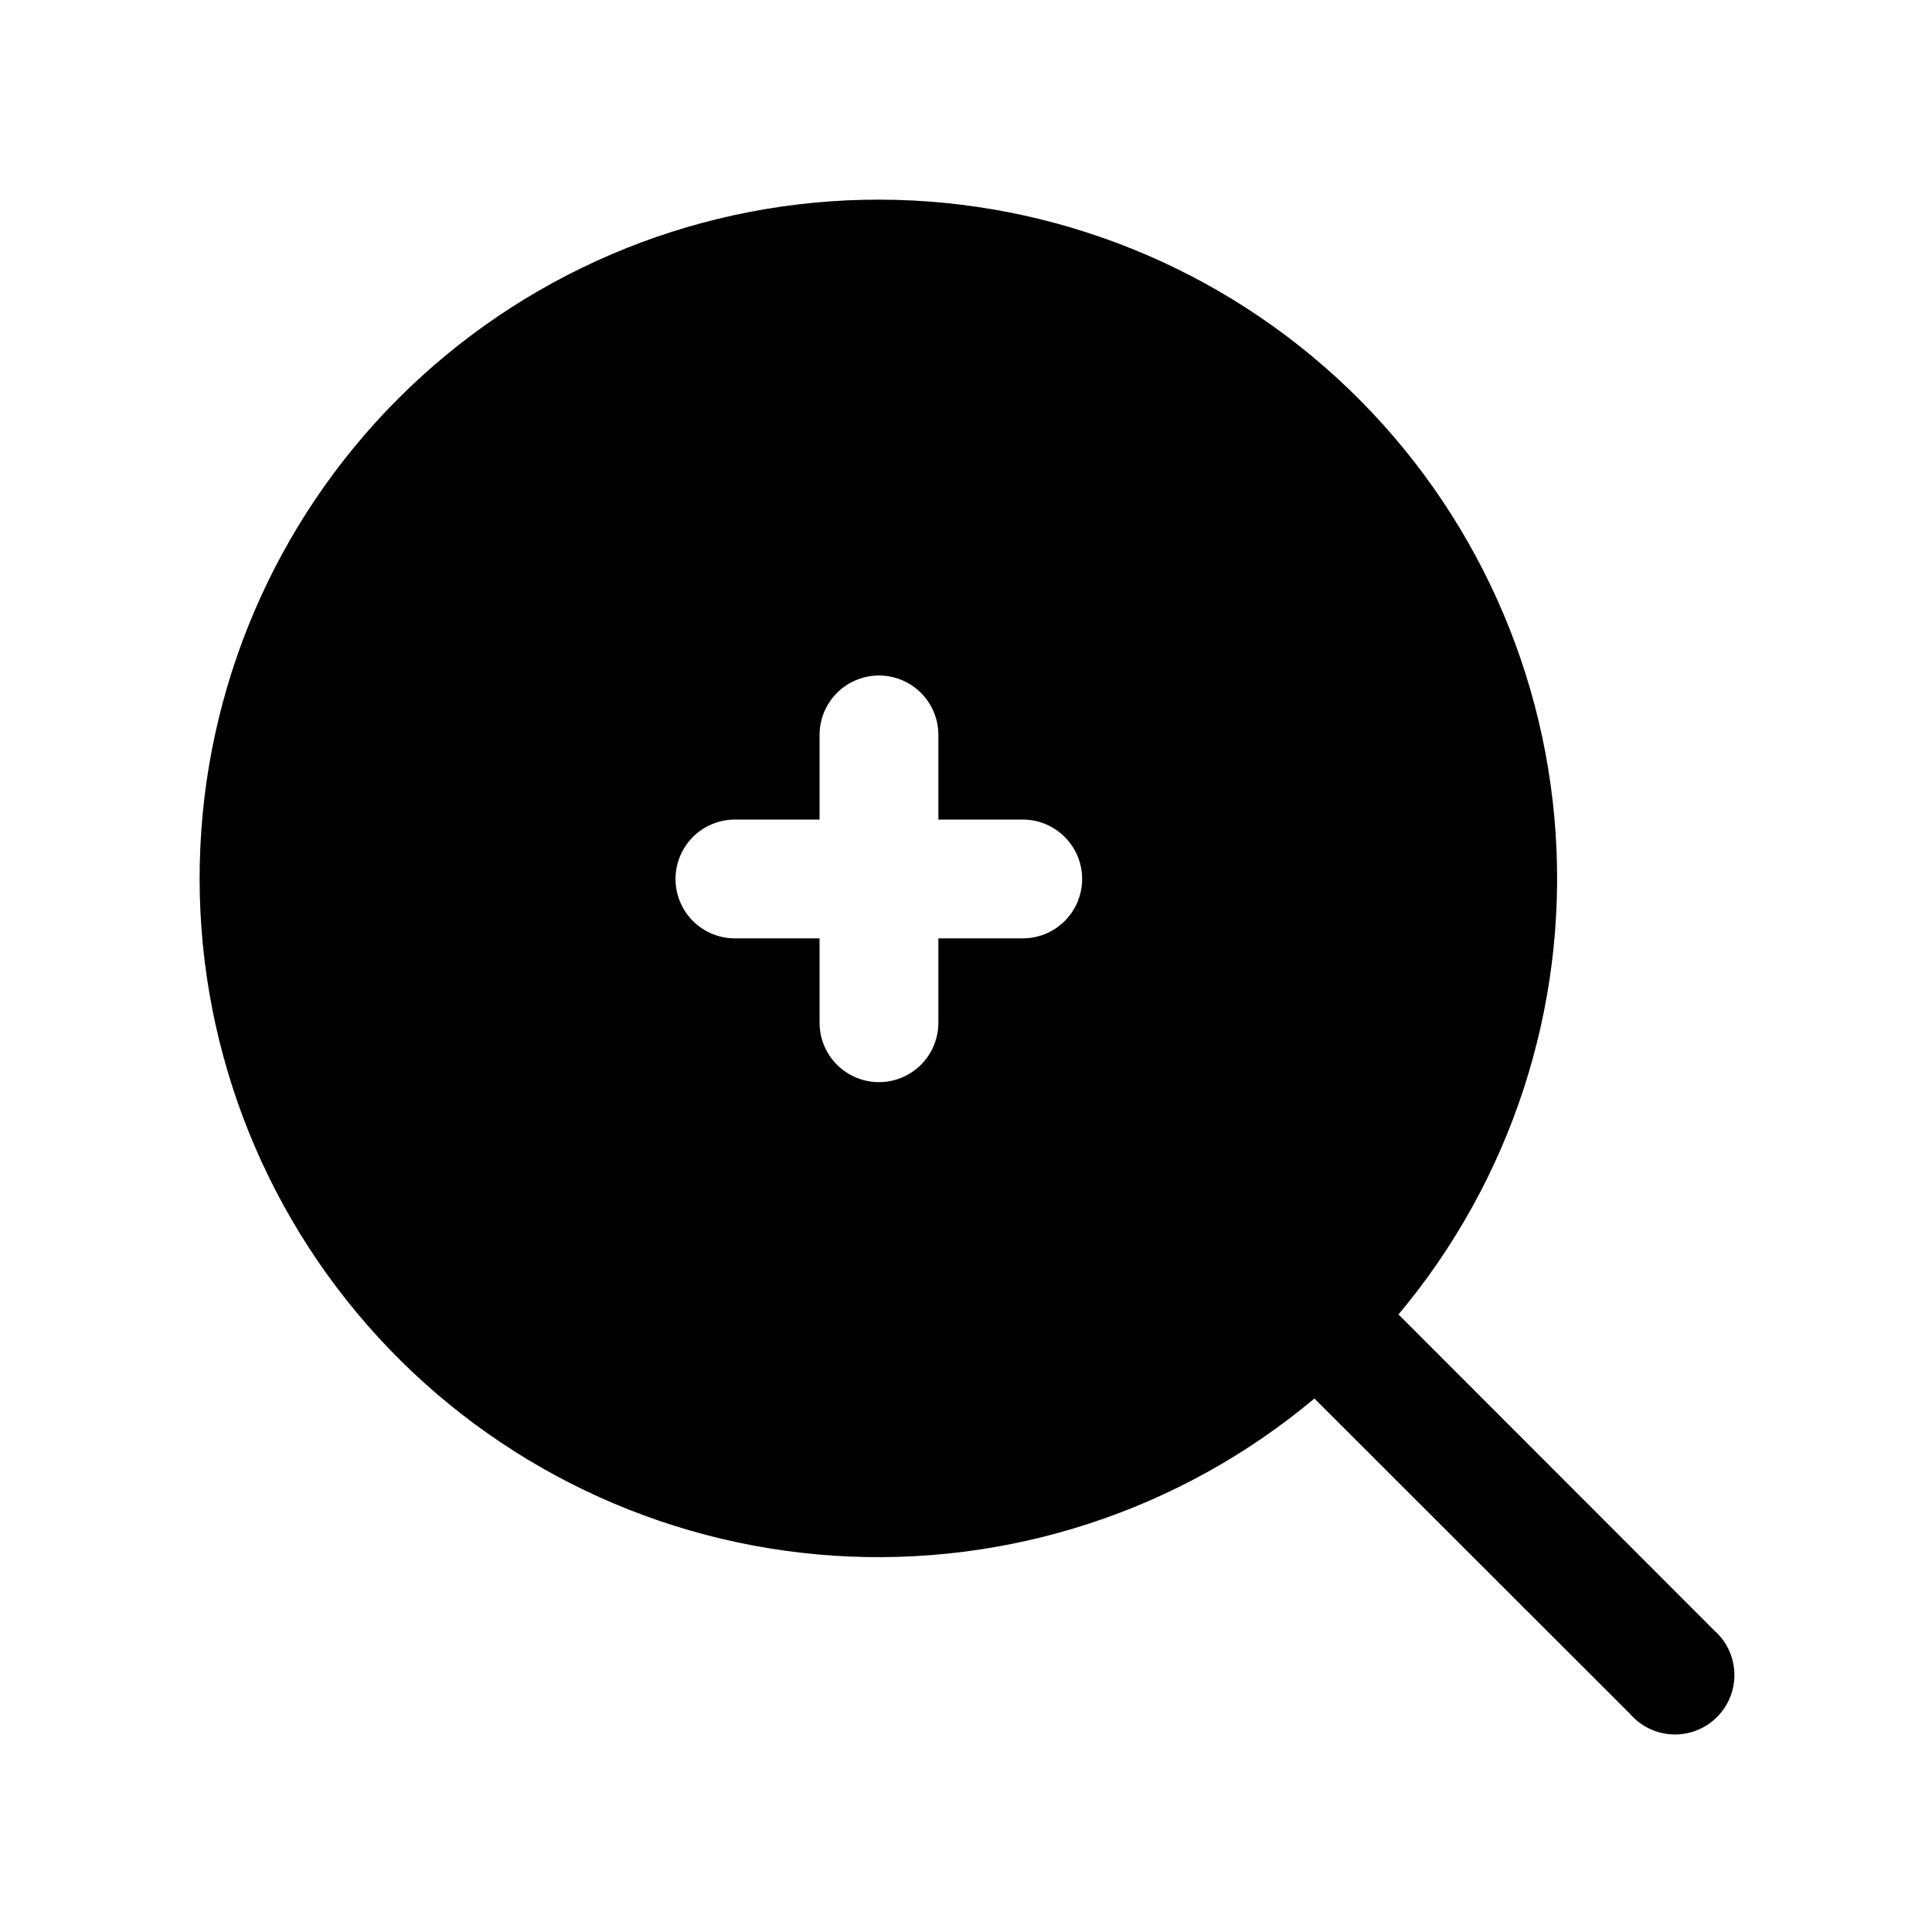 <?xml version="1.0" encoding="UTF-8"?>
<!-- Uploaded to: ICON Repo, www.svgrepo.com, Generator: ICON Repo Mixer Tools -->
<svg fill="#000000" width="800px" height="800px" version="1.1" viewBox="144 144 512 512" xmlns="http://www.w3.org/2000/svg">
 <path d="m598.14 575.94-83.523-83.602c29.773-35.512 44.691-81.145 41.648-127.38-3.047-46.242-23.82-89.523-57.992-120.82-34.176-31.301-79.109-48.203-125.44-47.188-46.332 1.016-90.48 19.871-123.25 52.641s-51.625 76.918-52.641 123.25c-1.016 46.328 15.887 91.262 47.188 125.44 31.301 34.172 74.582 54.945 120.82 57.992 46.238 3.043 91.871-11.875 127.38-41.648l83.602 83.523c2.856 3.332 6.969 5.324 11.352 5.492 4.383 0.168 8.637-1.496 11.738-4.602 3.106-3.102 4.769-7.356 4.602-11.738-0.168-4.383-2.16-8.496-5.492-11.352zm-183.1-183.26h-22.359v22.359c0 5.625-3 10.82-7.871 13.633-4.871 2.812-10.871 2.812-15.742 0s-7.875-8.008-7.875-13.633v-22.359h-22.434c-5.625 0-10.82-3-13.633-7.871-2.812-4.871-2.812-10.871 0-15.742s8.008-7.875 13.633-7.875h22.434v-22.434c0-5.625 3.004-10.82 7.875-13.633s10.871-2.812 15.742 0c4.871 2.812 7.871 8.008 7.871 13.633v22.434h22.359c5.625 0 10.82 3.004 13.633 7.875s2.812 10.871 0 15.742c-2.812 4.871-8.008 7.871-13.633 7.871z"/>
</svg>